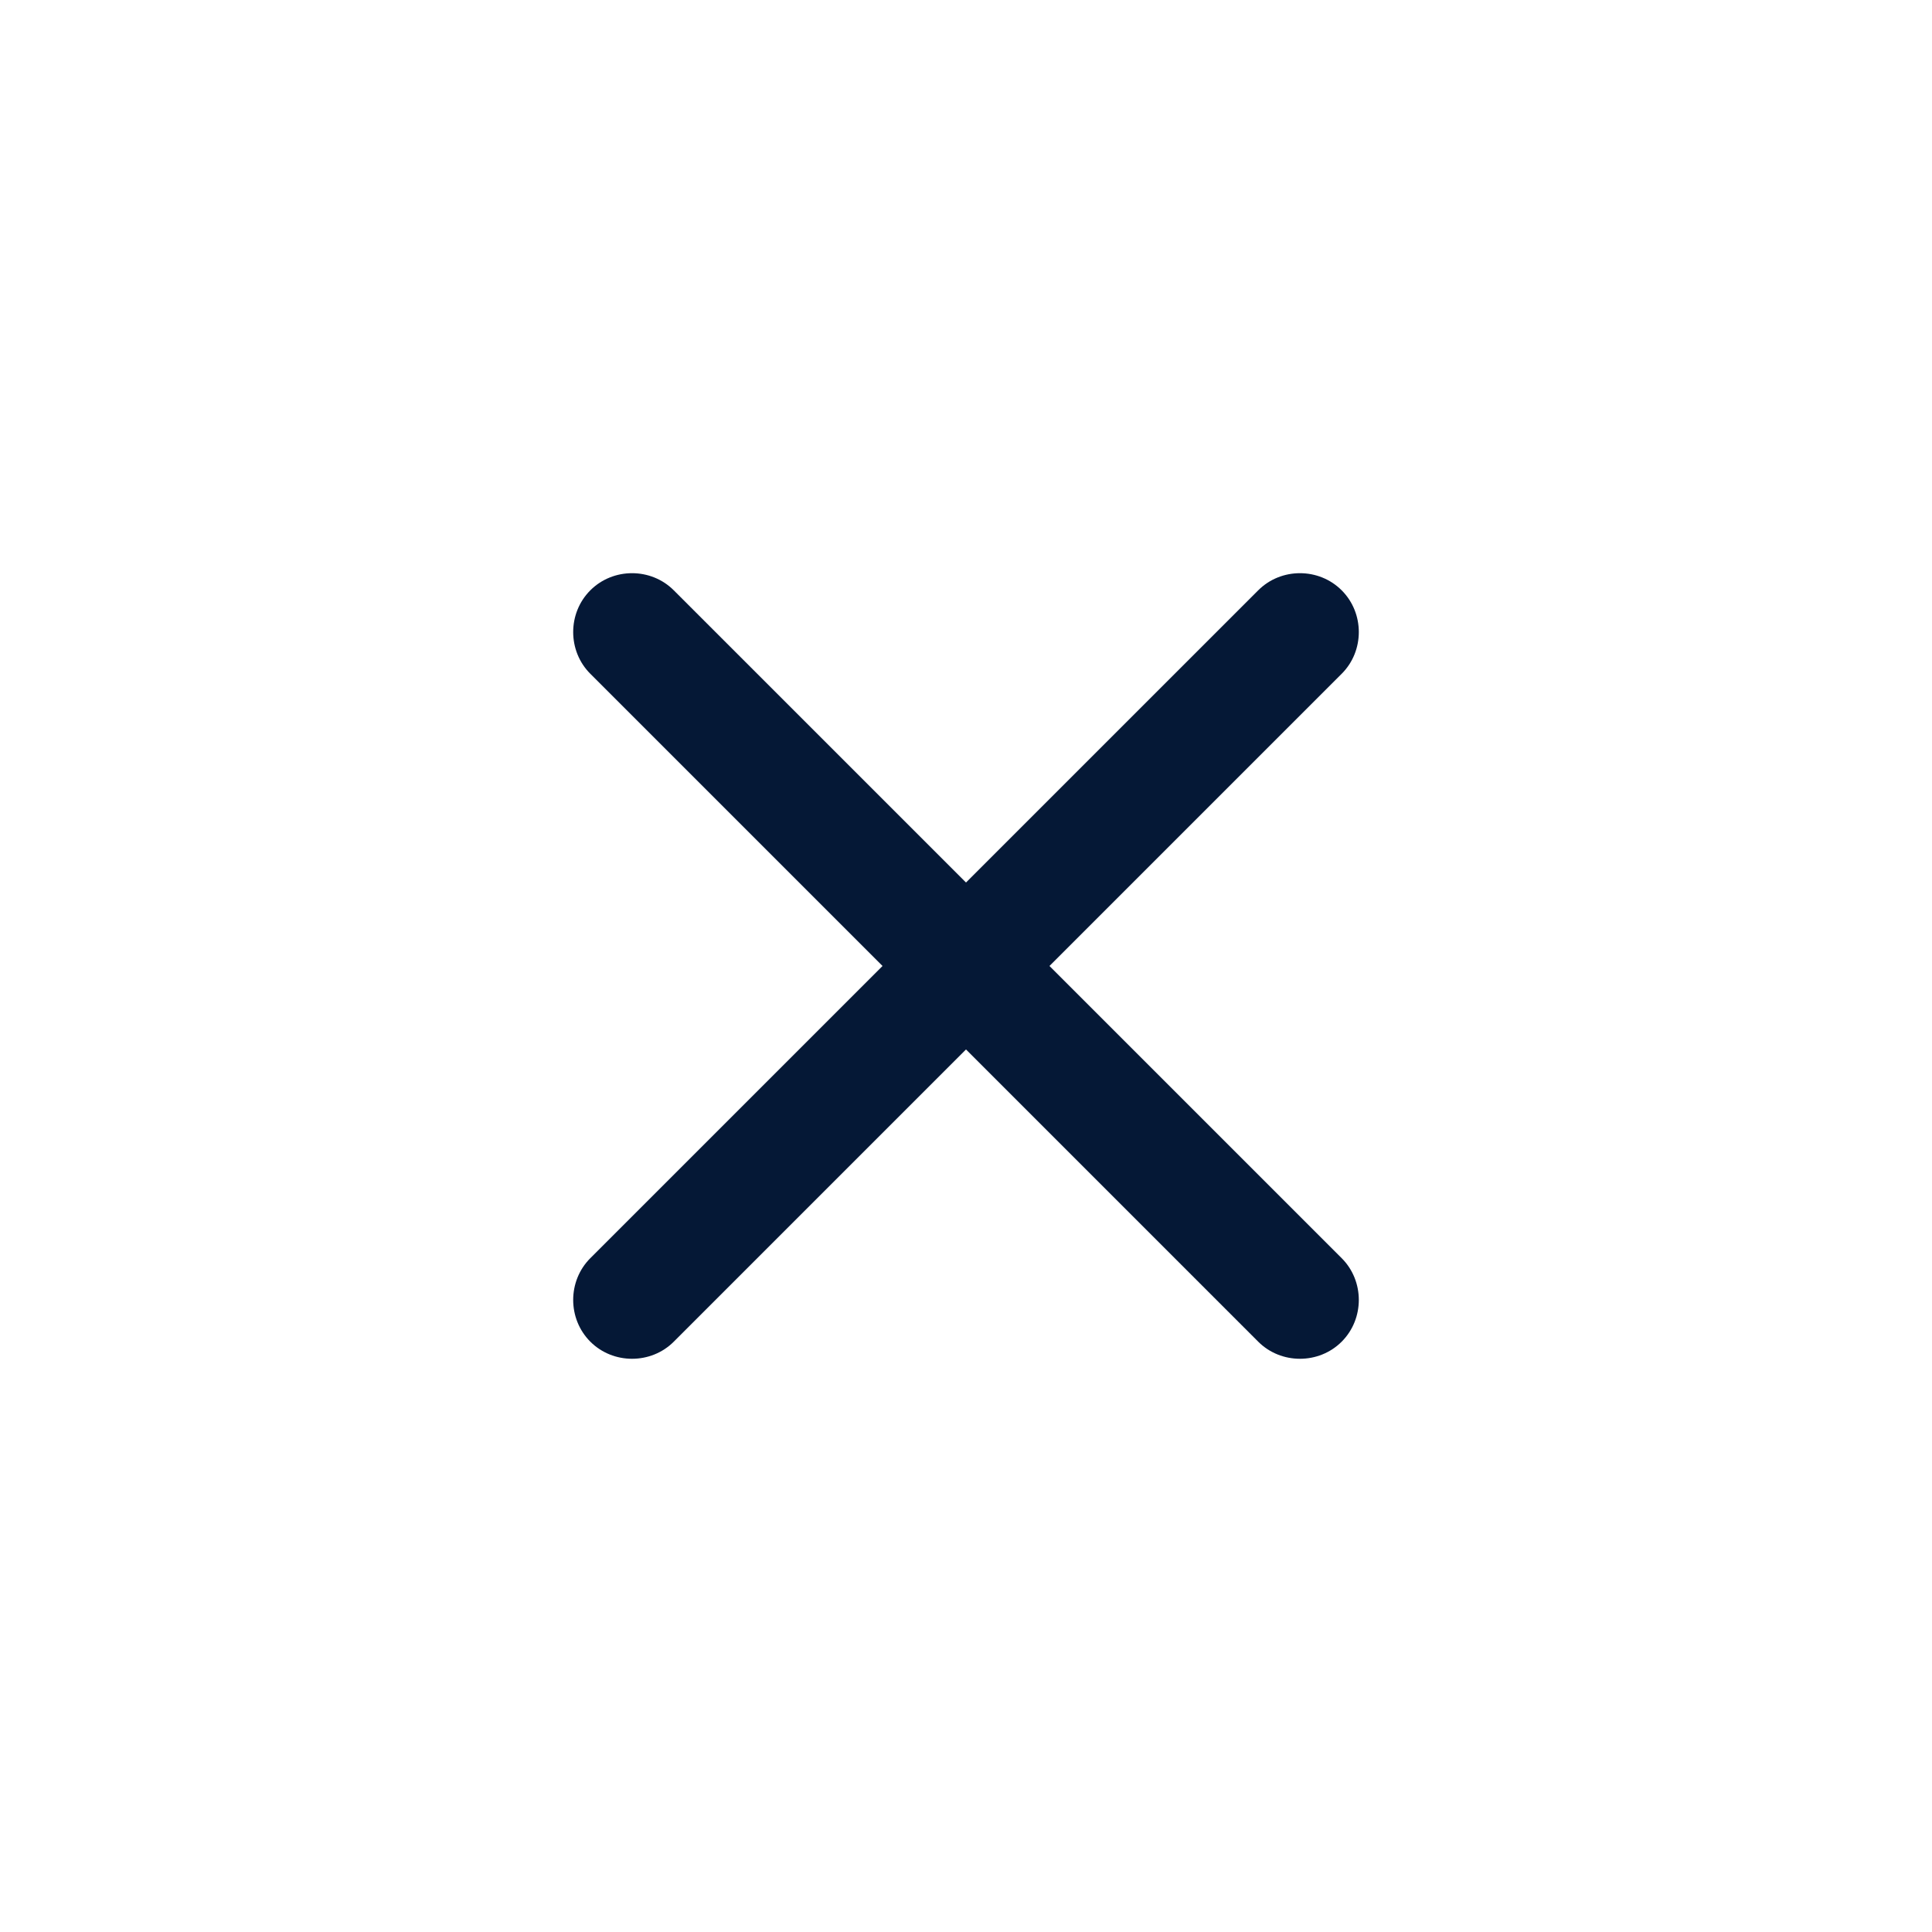 <svg width="40" height="40" viewBox="0 0 40 40" fill="none" xmlns="http://www.w3.org/2000/svg">
<path d="M26.05 27.778L12.222 13.95C11.749 13.478 11.749 12.694 12.222 12.222C12.694 11.749 13.478 11.749 13.95 12.222L27.778 26.049C28.251 26.522 28.251 27.305 27.778 27.778C27.306 28.25 26.522 28.25 26.05 27.778Z" fill="#051836"/>
<path d="M12.222 27.778C11.749 27.305 11.749 26.522 12.222 26.049L26.05 12.222C26.522 11.749 27.306 11.749 27.778 12.222C28.251 12.694 28.251 13.478 27.778 13.95L13.95 27.778C13.478 28.25 12.694 28.25 12.222 27.778Z" fill="#051836"/>
</svg>
